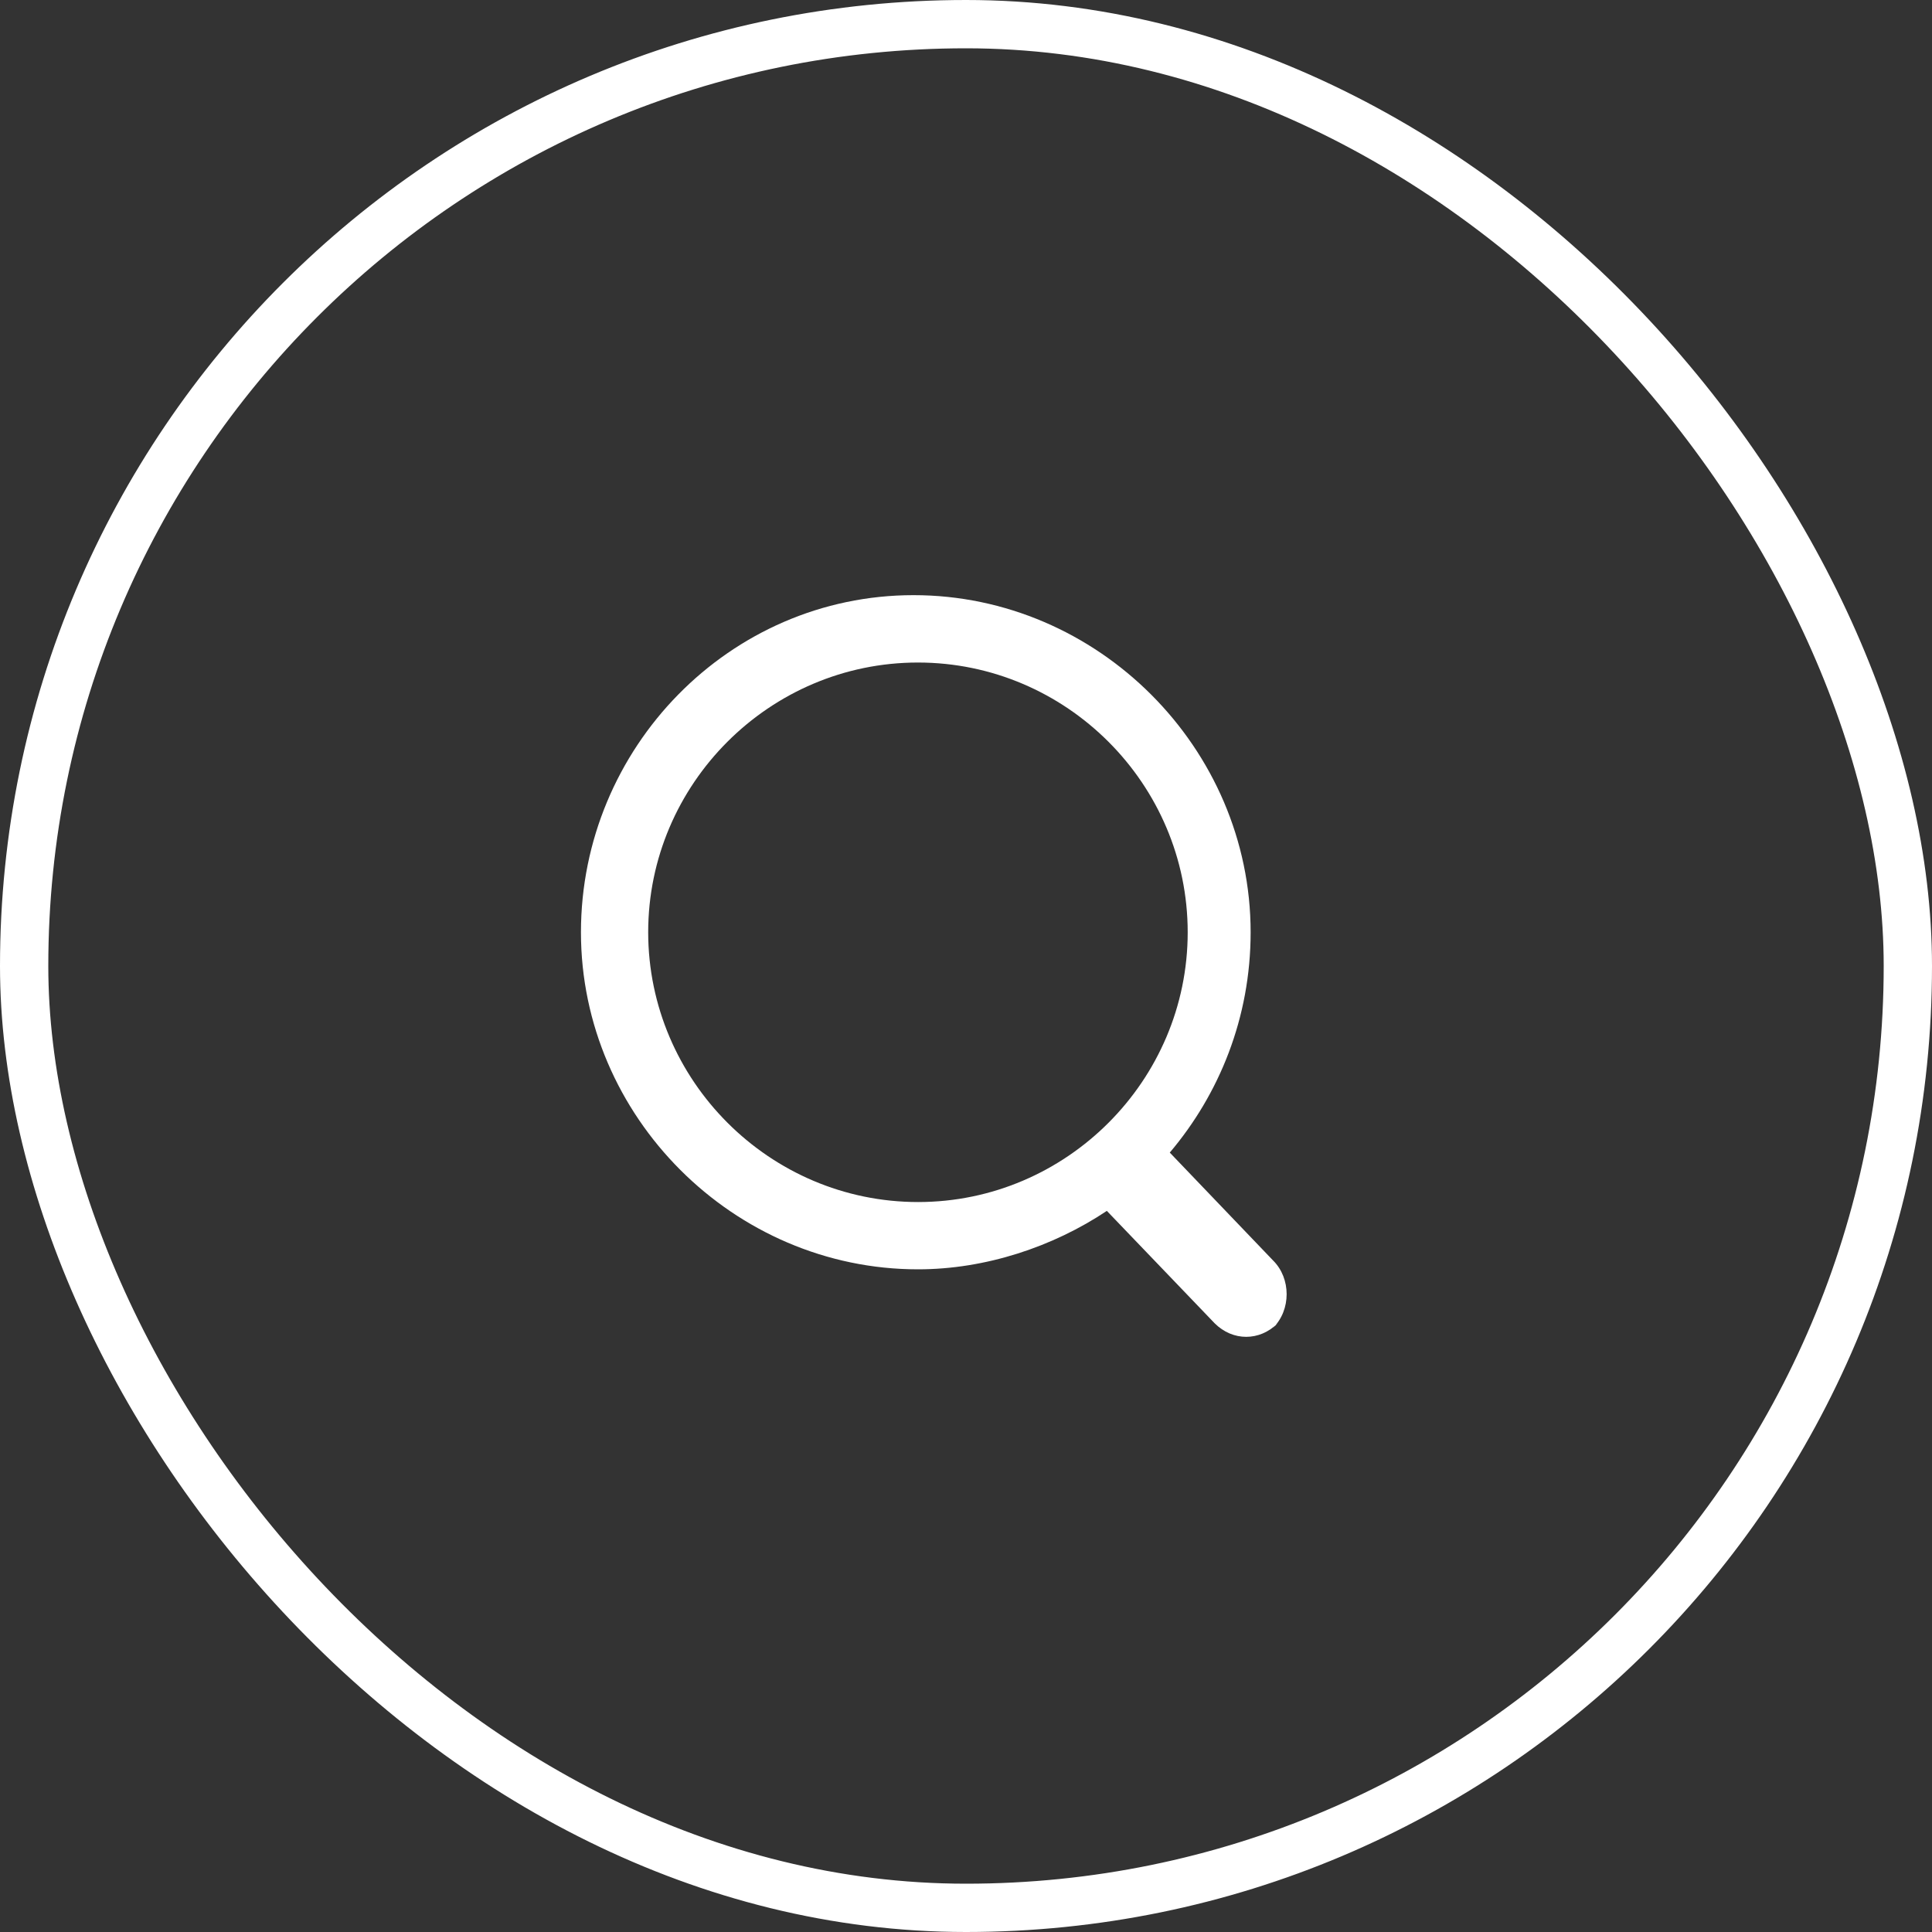 <svg width="40" height="40" viewBox="0 0 40 40" fill="none" xmlns="http://www.w3.org/2000/svg">
<rect x="0" y="0" width="40" height="40" fill="#333333" stroke="none"/>
<path d="M24.219 23.863L26.358 26.097C26.732 26.468 26.732 27.121 26.358 27.492L26.452 27.398C26.079 27.771 25.523 27.771 25.149 27.398L22.916 25.07C21.8 25.815 20.403 26.28 19.008 26.28C15.191 26.282 12.028 23.119 12.028 19.302C12.028 15.488 15.1 12.322 18.914 12.322C22.73 12.322 25.893 15.488 25.893 19.302C25.893 21.071 25.243 22.654 24.219 23.863ZM19.008 24.887C22.077 24.887 24.59 22.374 24.59 19.302C24.59 16.23 22.077 13.717 19.005 13.717C15.933 13.717 13.42 16.23 13.42 19.302C13.423 22.374 15.936 24.887 19.008 24.887Z" fill="white"/>
<rect x="0.5" y="0.5" width="39" height="39" rx="19.5" stroke="white"/>
</svg>
